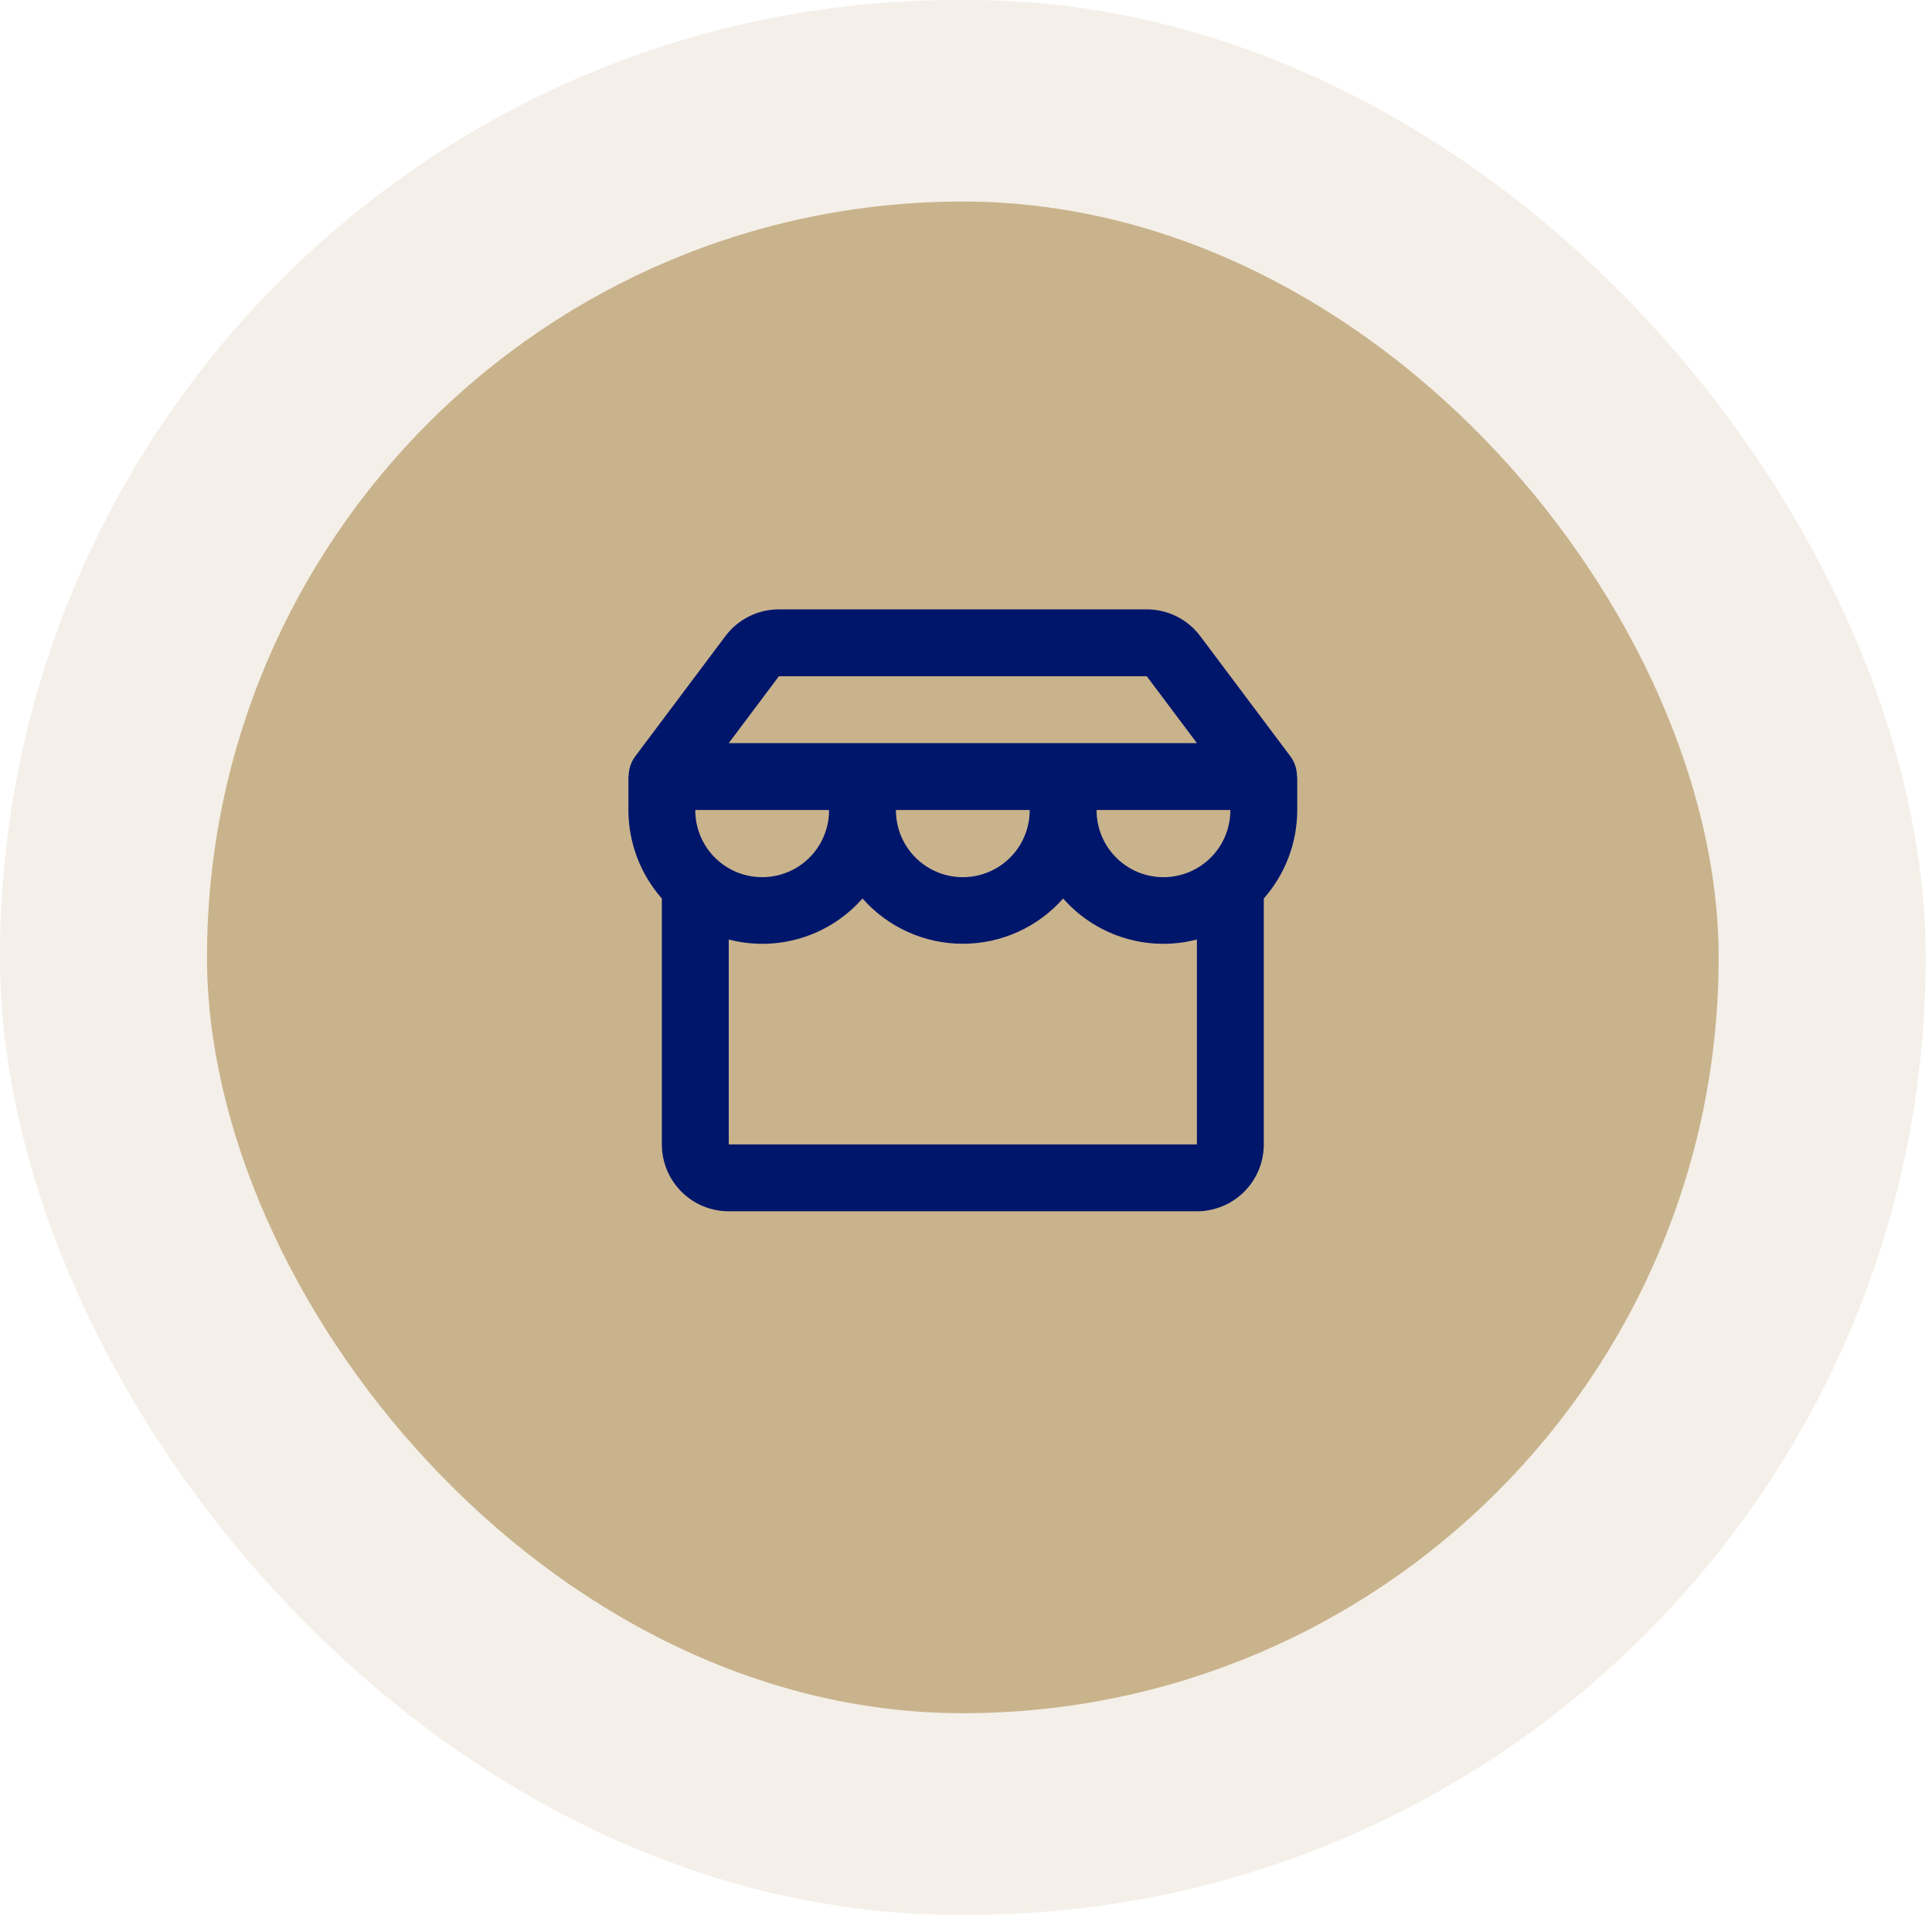 <?xml version="1.0" encoding="utf-8"?>
<svg xmlns="http://www.w3.org/2000/svg" fill="none" height="100%" overflow="visible" preserveAspectRatio="none" style="display: block;" viewBox="0 0 112 111" width="100%">
<g id="Frame 2147236798">
<rect fill="#C9B38C" fill-opacity="0.2" height="111" rx="55.5" width="111.632"/>
<g id="octicon:law-16">
<rect fill="#C9B38C" height="87.632" rx="43.816" width="87.632" x="12" y="11.684"/>
<g id="Frame 2147236797">
<g clip-path="url(#clip0_0_10440)" id="mingcute:store-line">
<g id="Group">
<g id="Vector">
</g>
<path clip-rule="evenodd" d="M66.478 35.325C67.08 35.325 67.674 35.465 68.212 35.734C68.75 36.004 69.219 36.394 69.58 36.876L74.791 43.824C75.052 44.167 75.191 44.587 75.186 45.018H75.202V46.957C75.202 48.846 74.513 50.669 73.263 52.086V66.343C73.263 67.371 72.855 68.357 72.128 69.084C71.4 69.811 70.414 70.22 69.386 70.22H42.246C41.217 70.22 40.231 69.811 39.504 69.084C38.777 68.357 38.368 67.371 38.368 66.343V52.086C37.119 50.669 36.43 48.846 36.43 46.957V45.018H36.445C36.441 44.587 36.58 44.167 36.841 43.824L42.052 36.876C42.413 36.394 42.881 36.004 43.42 35.734C43.958 35.465 44.552 35.325 45.154 35.325H66.478ZM61.632 52.086C60.904 52.911 60.009 53.572 59.006 54.025C58.004 54.477 56.916 54.711 55.816 54.711C54.716 54.711 53.628 54.477 52.625 54.025C51.623 53.572 50.728 52.911 50 52.086C49.108 53.1 47.967 53.863 46.689 54.299C45.412 54.735 44.042 54.829 42.717 54.571L42.246 54.467V66.343H69.386V54.467L68.915 54.571C67.589 54.829 66.22 54.734 64.942 54.298C63.664 53.862 62.523 53.1 61.632 52.086ZM71.325 46.957H63.57C63.566 47.963 63.952 48.931 64.649 49.657C65.345 50.384 66.296 50.811 67.302 50.848C68.307 50.886 69.288 50.532 70.037 49.86C70.786 49.188 71.244 48.251 71.315 47.247L71.325 46.957ZM59.693 46.957H51.939C51.934 47.963 52.321 48.931 53.017 49.657C53.714 50.384 54.665 50.811 55.67 50.848C56.676 50.886 57.656 50.532 58.405 49.86C59.154 49.188 59.612 48.251 59.683 47.247L59.693 46.957ZM48.061 46.957H40.307C40.303 47.963 40.689 48.931 41.386 49.657C42.082 50.384 43.033 50.811 44.039 50.848C45.044 50.886 46.025 50.532 46.774 49.86C47.522 49.188 47.981 48.251 48.052 47.247L48.061 46.957ZM66.478 39.202H45.154L42.246 43.079H69.386L66.478 39.202Z" fill="#00166B" fill-rule="evenodd" id="Vector_2"/>
</g>
</g>
</g>
</g>
</g>
<defs>
<clipPath id="clip0_0_10440">
<rect fill="white" height="40.35" transform="translate(32.553 35.325)" width="46.526"/>
</clipPath>
</defs>
</svg>